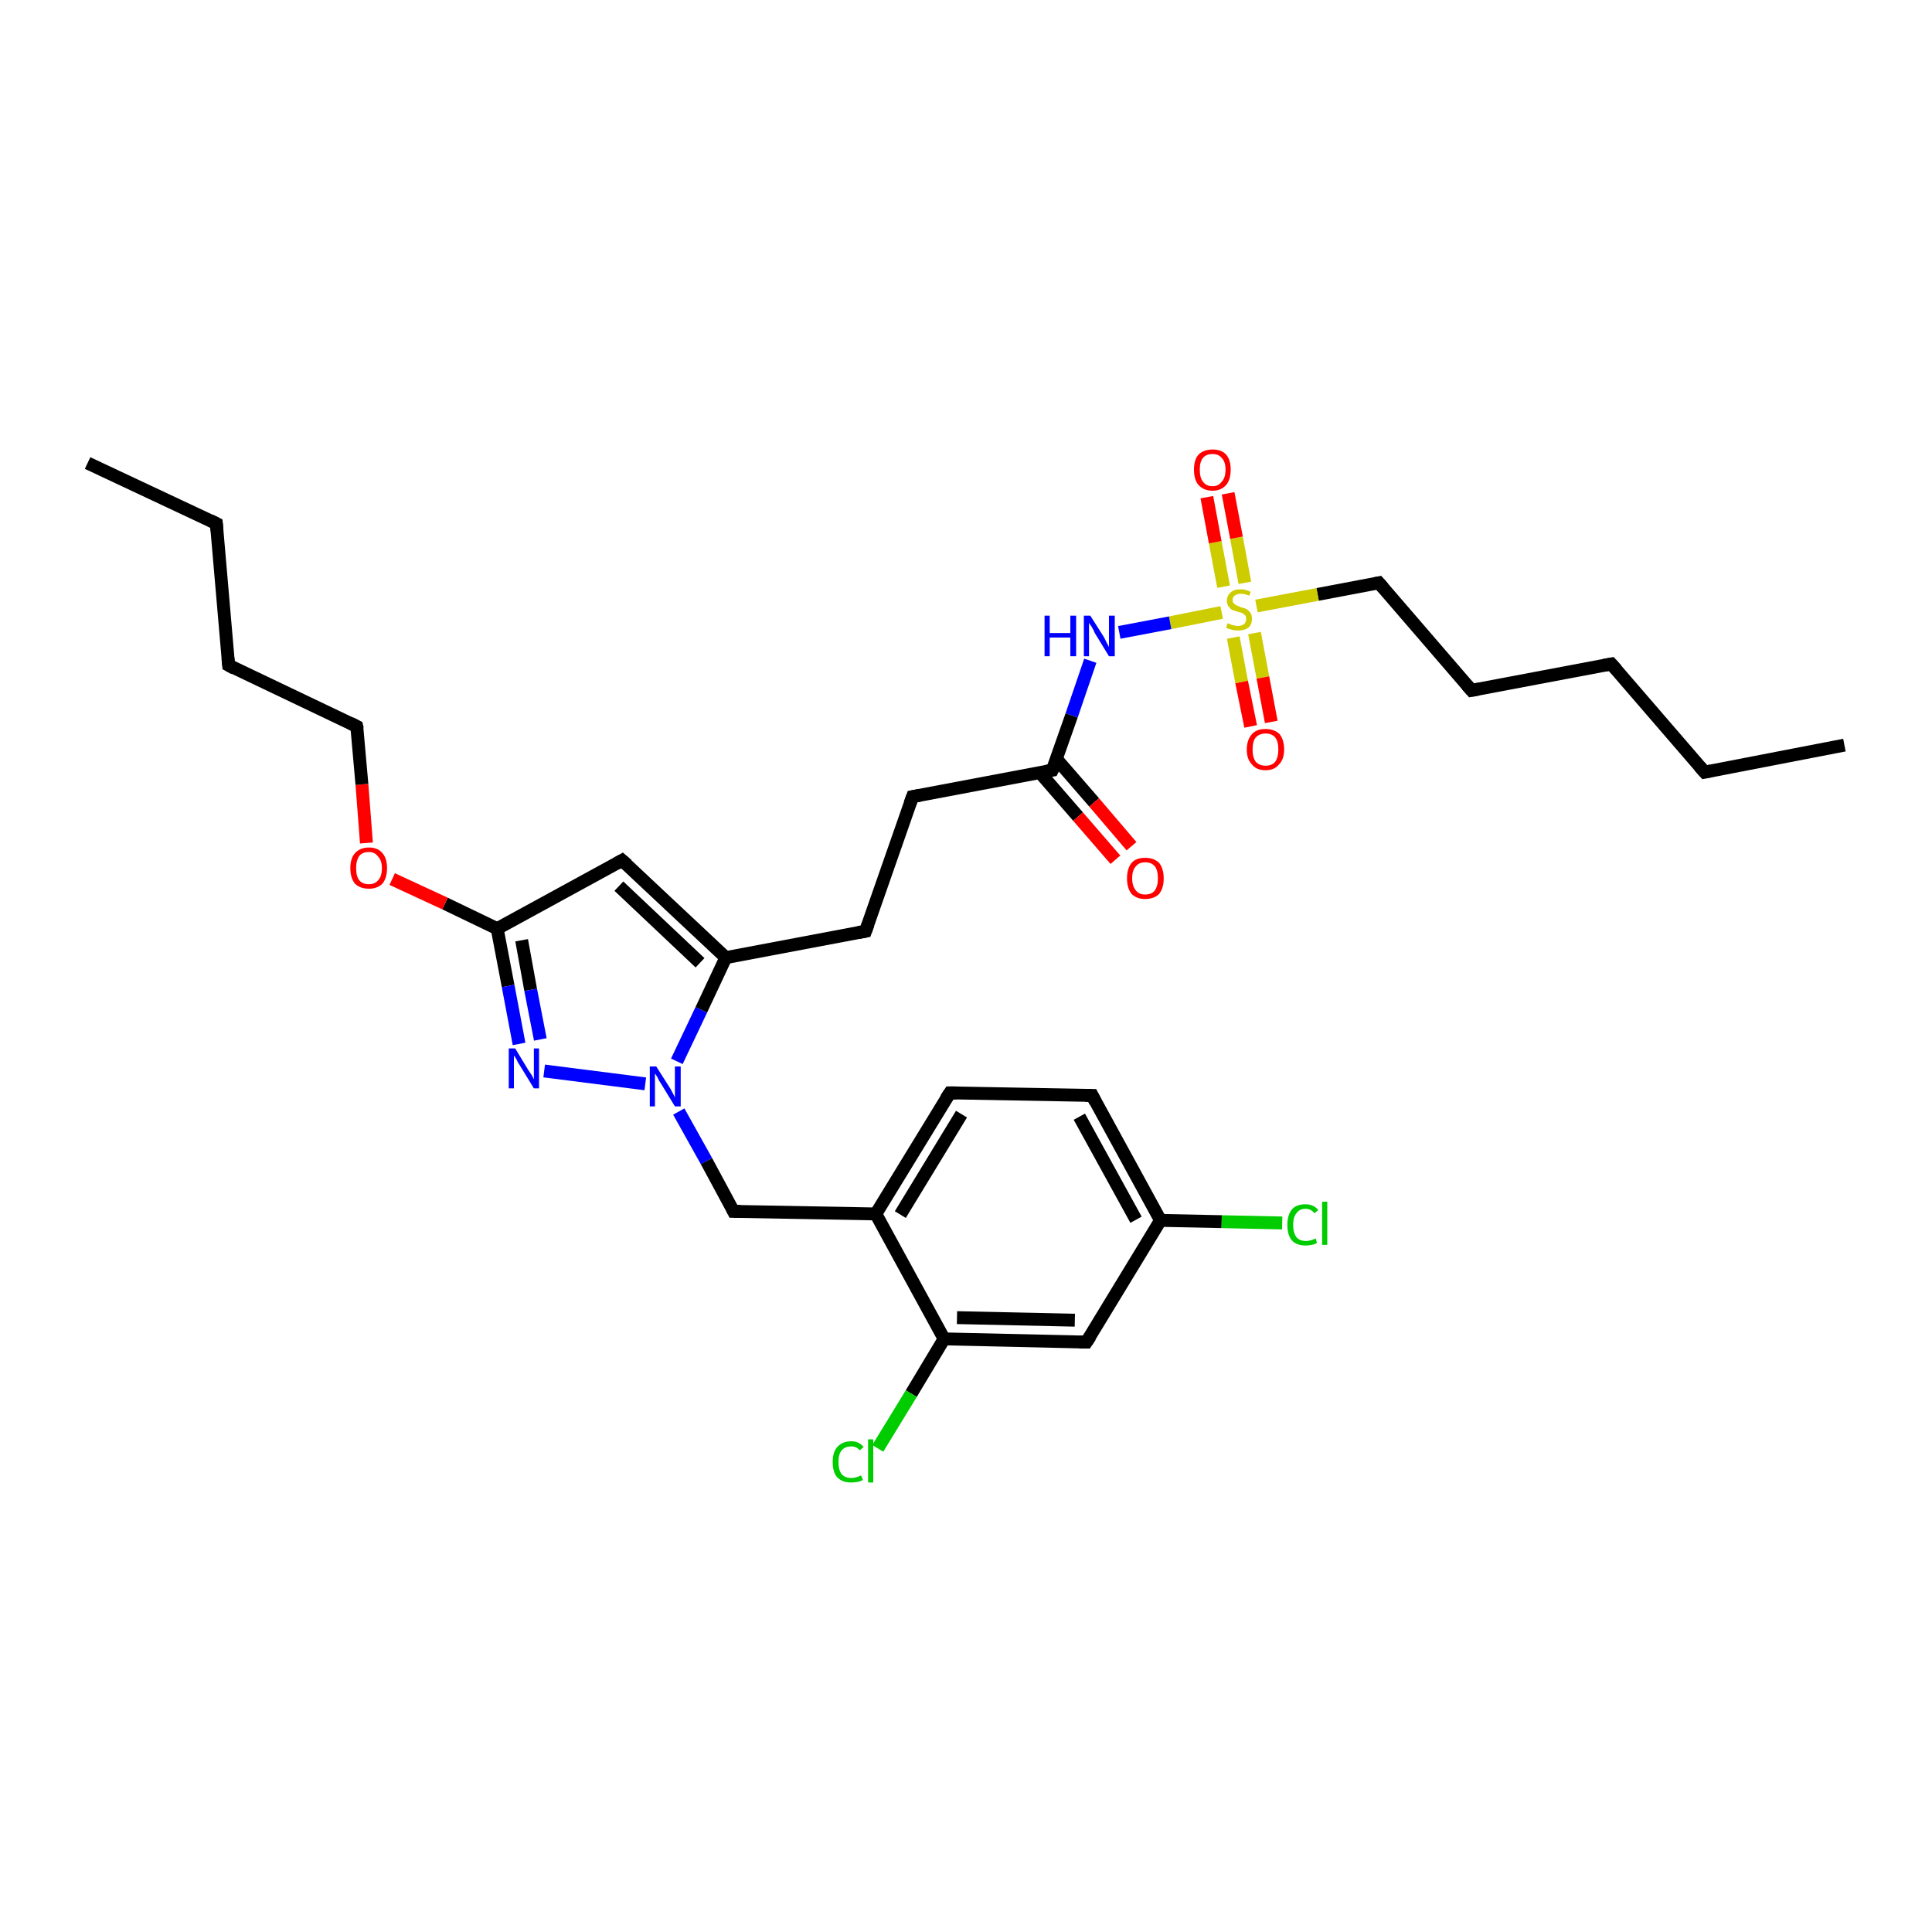 <?xml version='1.0' encoding='iso-8859-1'?>
<svg version='1.1' baseProfile='full'
              xmlns='http://www.w3.org/2000/svg'
                      xmlns:rdkit='http://www.rdkit.org/xml'
                      xmlns:xlink='http://www.w3.org/1999/xlink'
                  xml:space='preserve'
width='300px' height='300px' viewBox='0 0 300 300'>
<!-- END OF HEADER -->
<rect style='opacity:1.0;fill:#FFFFFF;stroke:none' width='300.0' height='300.0' x='0.0' y='0.0'> </rect>
<path class='bond-0 atom-0 atom-1' d='M 286.4,115.7 L 264.7,119.9' style='fill:none;fill-rule:evenodd;stroke:#000000;stroke-width:2.0px;stroke-linecap:butt;stroke-linejoin:miter;stroke-opacity:1' />
<path class='bond-1 atom-1 atom-2' d='M 264.7,119.9 L 250.2,103.1' style='fill:none;fill-rule:evenodd;stroke:#000000;stroke-width:2.0px;stroke-linecap:butt;stroke-linejoin:miter;stroke-opacity:1' />
<path class='bond-2 atom-2 atom-3' d='M 250.2,103.1 L 228.5,107.2' style='fill:none;fill-rule:evenodd;stroke:#000000;stroke-width:2.0px;stroke-linecap:butt;stroke-linejoin:miter;stroke-opacity:1' />
<path class='bond-3 atom-3 atom-4' d='M 228.5,107.2 L 214.1,90.5' style='fill:none;fill-rule:evenodd;stroke:#000000;stroke-width:2.0px;stroke-linecap:butt;stroke-linejoin:miter;stroke-opacity:1' />
<path class='bond-4 atom-4 atom-5' d='M 214.1,90.5 L 204.6,92.3' style='fill:none;fill-rule:evenodd;stroke:#000000;stroke-width:2.0px;stroke-linecap:butt;stroke-linejoin:miter;stroke-opacity:1' />
<path class='bond-4 atom-4 atom-5' d='M 204.6,92.3 L 195.1,94.1' style='fill:none;fill-rule:evenodd;stroke:#CCCC00;stroke-width:2.0px;stroke-linecap:butt;stroke-linejoin:miter;stroke-opacity:1' />
<path class='bond-5 atom-5 atom-6' d='M 191.5,99.0 L 192.8,105.9' style='fill:none;fill-rule:evenodd;stroke:#CCCC00;stroke-width:2.0px;stroke-linecap:butt;stroke-linejoin:miter;stroke-opacity:1' />
<path class='bond-5 atom-5 atom-6' d='M 192.8,105.9 L 194.2,112.8' style='fill:none;fill-rule:evenodd;stroke:#FF0000;stroke-width:2.0px;stroke-linecap:butt;stroke-linejoin:miter;stroke-opacity:1' />
<path class='bond-5 atom-5 atom-6' d='M 194.8,98.3 L 196.1,105.2' style='fill:none;fill-rule:evenodd;stroke:#CCCC00;stroke-width:2.0px;stroke-linecap:butt;stroke-linejoin:miter;stroke-opacity:1' />
<path class='bond-5 atom-5 atom-6' d='M 196.1,105.2 L 197.4,112.1' style='fill:none;fill-rule:evenodd;stroke:#FF0000;stroke-width:2.0px;stroke-linecap:butt;stroke-linejoin:miter;stroke-opacity:1' />
<path class='bond-6 atom-5 atom-7' d='M 193.3,90.5 L 192.0,83.5' style='fill:none;fill-rule:evenodd;stroke:#CCCC00;stroke-width:2.0px;stroke-linecap:butt;stroke-linejoin:miter;stroke-opacity:1' />
<path class='bond-6 atom-5 atom-7' d='M 192.0,83.5 L 190.7,76.6' style='fill:none;fill-rule:evenodd;stroke:#FF0000;stroke-width:2.0px;stroke-linecap:butt;stroke-linejoin:miter;stroke-opacity:1' />
<path class='bond-6 atom-5 atom-7' d='M 190.0,91.1 L 188.7,84.2' style='fill:none;fill-rule:evenodd;stroke:#CCCC00;stroke-width:2.0px;stroke-linecap:butt;stroke-linejoin:miter;stroke-opacity:1' />
<path class='bond-6 atom-5 atom-7' d='M 188.7,84.2 L 187.4,77.2' style='fill:none;fill-rule:evenodd;stroke:#FF0000;stroke-width:2.0px;stroke-linecap:butt;stroke-linejoin:miter;stroke-opacity:1' />
<path class='bond-7 atom-5 atom-8' d='M 189.7,95.1 L 181.7,96.7' style='fill:none;fill-rule:evenodd;stroke:#CCCC00;stroke-width:2.0px;stroke-linecap:butt;stroke-linejoin:miter;stroke-opacity:1' />
<path class='bond-7 atom-5 atom-8' d='M 181.7,96.7 L 173.8,98.2' style='fill:none;fill-rule:evenodd;stroke:#0000FF;stroke-width:2.0px;stroke-linecap:butt;stroke-linejoin:miter;stroke-opacity:1' />
<path class='bond-8 atom-8 atom-9' d='M 169.3,102.6 L 166.4,111.1' style='fill:none;fill-rule:evenodd;stroke:#0000FF;stroke-width:2.0px;stroke-linecap:butt;stroke-linejoin:miter;stroke-opacity:1' />
<path class='bond-8 atom-8 atom-9' d='M 166.4,111.1 L 163.4,119.6' style='fill:none;fill-rule:evenodd;stroke:#000000;stroke-width:2.0px;stroke-linecap:butt;stroke-linejoin:miter;stroke-opacity:1' />
<path class='bond-9 atom-9 atom-10' d='M 161.5,120.0 L 167.4,126.8' style='fill:none;fill-rule:evenodd;stroke:#000000;stroke-width:2.0px;stroke-linecap:butt;stroke-linejoin:miter;stroke-opacity:1' />
<path class='bond-9 atom-9 atom-10' d='M 167.4,126.8 L 173.2,133.5' style='fill:none;fill-rule:evenodd;stroke:#FF0000;stroke-width:2.0px;stroke-linecap:butt;stroke-linejoin:miter;stroke-opacity:1' />
<path class='bond-9 atom-9 atom-10' d='M 164.0,117.8 L 169.9,124.6' style='fill:none;fill-rule:evenodd;stroke:#000000;stroke-width:2.0px;stroke-linecap:butt;stroke-linejoin:miter;stroke-opacity:1' />
<path class='bond-9 atom-9 atom-10' d='M 169.9,124.6 L 175.7,131.4' style='fill:none;fill-rule:evenodd;stroke:#FF0000;stroke-width:2.0px;stroke-linecap:butt;stroke-linejoin:miter;stroke-opacity:1' />
<path class='bond-10 atom-9 atom-11' d='M 163.4,119.6 L 141.7,123.7' style='fill:none;fill-rule:evenodd;stroke:#000000;stroke-width:2.0px;stroke-linecap:butt;stroke-linejoin:miter;stroke-opacity:1' />
<path class='bond-11 atom-11 atom-12' d='M 141.7,123.7 L 134.4,144.6' style='fill:none;fill-rule:evenodd;stroke:#000000;stroke-width:2.0px;stroke-linecap:butt;stroke-linejoin:miter;stroke-opacity:1' />
<path class='bond-12 atom-12 atom-13' d='M 134.4,144.6 L 112.7,148.7' style='fill:none;fill-rule:evenodd;stroke:#000000;stroke-width:2.0px;stroke-linecap:butt;stroke-linejoin:miter;stroke-opacity:1' />
<path class='bond-13 atom-13 atom-14' d='M 112.7,148.7 L 96.6,133.6' style='fill:none;fill-rule:evenodd;stroke:#000000;stroke-width:2.0px;stroke-linecap:butt;stroke-linejoin:miter;stroke-opacity:1' />
<path class='bond-13 atom-13 atom-14' d='M 108.7,149.5 L 96.1,137.6' style='fill:none;fill-rule:evenodd;stroke:#000000;stroke-width:2.0px;stroke-linecap:butt;stroke-linejoin:miter;stroke-opacity:1' />
<path class='bond-14 atom-14 atom-15' d='M 96.6,133.6 L 77.2,144.2' style='fill:none;fill-rule:evenodd;stroke:#000000;stroke-width:2.0px;stroke-linecap:butt;stroke-linejoin:miter;stroke-opacity:1' />
<path class='bond-15 atom-15 atom-16' d='M 77.2,144.2 L 69.1,140.3' style='fill:none;fill-rule:evenodd;stroke:#000000;stroke-width:2.0px;stroke-linecap:butt;stroke-linejoin:miter;stroke-opacity:1' />
<path class='bond-15 atom-15 atom-16' d='M 69.1,140.3 L 60.9,136.5' style='fill:none;fill-rule:evenodd;stroke:#FF0000;stroke-width:2.0px;stroke-linecap:butt;stroke-linejoin:miter;stroke-opacity:1' />
<path class='bond-16 atom-16 atom-17' d='M 56.9,130.9 L 56.2,121.8' style='fill:none;fill-rule:evenodd;stroke:#FF0000;stroke-width:2.0px;stroke-linecap:butt;stroke-linejoin:miter;stroke-opacity:1' />
<path class='bond-16 atom-16 atom-17' d='M 56.2,121.8 L 55.4,112.8' style='fill:none;fill-rule:evenodd;stroke:#000000;stroke-width:2.0px;stroke-linecap:butt;stroke-linejoin:miter;stroke-opacity:1' />
<path class='bond-17 atom-17 atom-18' d='M 55.4,112.8 L 35.5,103.3' style='fill:none;fill-rule:evenodd;stroke:#000000;stroke-width:2.0px;stroke-linecap:butt;stroke-linejoin:miter;stroke-opacity:1' />
<path class='bond-18 atom-18 atom-19' d='M 35.5,103.3 L 33.6,81.3' style='fill:none;fill-rule:evenodd;stroke:#000000;stroke-width:2.0px;stroke-linecap:butt;stroke-linejoin:miter;stroke-opacity:1' />
<path class='bond-19 atom-19 atom-20' d='M 33.6,81.3 L 13.6,71.9' style='fill:none;fill-rule:evenodd;stroke:#000000;stroke-width:2.0px;stroke-linecap:butt;stroke-linejoin:miter;stroke-opacity:1' />
<path class='bond-20 atom-15 atom-21' d='M 77.2,144.2 L 78.9,153.1' style='fill:none;fill-rule:evenodd;stroke:#000000;stroke-width:2.0px;stroke-linecap:butt;stroke-linejoin:miter;stroke-opacity:1' />
<path class='bond-20 atom-15 atom-21' d='M 78.9,153.1 L 80.6,162.1' style='fill:none;fill-rule:evenodd;stroke:#0000FF;stroke-width:2.0px;stroke-linecap:butt;stroke-linejoin:miter;stroke-opacity:1' />
<path class='bond-20 atom-15 atom-21' d='M 81.0,146.0 L 82.4,153.7' style='fill:none;fill-rule:evenodd;stroke:#000000;stroke-width:2.0px;stroke-linecap:butt;stroke-linejoin:miter;stroke-opacity:1' />
<path class='bond-20 atom-15 atom-21' d='M 82.4,153.7 L 83.9,161.4' style='fill:none;fill-rule:evenodd;stroke:#0000FF;stroke-width:2.0px;stroke-linecap:butt;stroke-linejoin:miter;stroke-opacity:1' />
<path class='bond-21 atom-21 atom-22' d='M 84.5,166.3 L 100.2,168.3' style='fill:none;fill-rule:evenodd;stroke:#0000FF;stroke-width:2.0px;stroke-linecap:butt;stroke-linejoin:miter;stroke-opacity:1' />
<path class='bond-22 atom-22 atom-23' d='M 105.4,172.6 L 109.7,180.3' style='fill:none;fill-rule:evenodd;stroke:#0000FF;stroke-width:2.0px;stroke-linecap:butt;stroke-linejoin:miter;stroke-opacity:1' />
<path class='bond-22 atom-22 atom-23' d='M 109.7,180.3 L 113.9,188.1' style='fill:none;fill-rule:evenodd;stroke:#000000;stroke-width:2.0px;stroke-linecap:butt;stroke-linejoin:miter;stroke-opacity:1' />
<path class='bond-23 atom-23 atom-24' d='M 113.9,188.1 L 136.0,188.5' style='fill:none;fill-rule:evenodd;stroke:#000000;stroke-width:2.0px;stroke-linecap:butt;stroke-linejoin:miter;stroke-opacity:1' />
<path class='bond-24 atom-24 atom-25' d='M 136.0,188.5 L 147.5,169.7' style='fill:none;fill-rule:evenodd;stroke:#000000;stroke-width:2.0px;stroke-linecap:butt;stroke-linejoin:miter;stroke-opacity:1' />
<path class='bond-24 atom-24 atom-25' d='M 139.8,188.6 L 149.3,173.0' style='fill:none;fill-rule:evenodd;stroke:#000000;stroke-width:2.0px;stroke-linecap:butt;stroke-linejoin:miter;stroke-opacity:1' />
<path class='bond-25 atom-25 atom-26' d='M 147.5,169.7 L 169.6,170.1' style='fill:none;fill-rule:evenodd;stroke:#000000;stroke-width:2.0px;stroke-linecap:butt;stroke-linejoin:miter;stroke-opacity:1' />
<path class='bond-26 atom-26 atom-27' d='M 169.6,170.1 L 180.2,189.5' style='fill:none;fill-rule:evenodd;stroke:#000000;stroke-width:2.0px;stroke-linecap:butt;stroke-linejoin:miter;stroke-opacity:1' />
<path class='bond-26 atom-26 atom-27' d='M 167.6,173.4 L 176.4,189.4' style='fill:none;fill-rule:evenodd;stroke:#000000;stroke-width:2.0px;stroke-linecap:butt;stroke-linejoin:miter;stroke-opacity:1' />
<path class='bond-27 atom-27 atom-28' d='M 180.2,189.5 L 189.7,189.7' style='fill:none;fill-rule:evenodd;stroke:#000000;stroke-width:2.0px;stroke-linecap:butt;stroke-linejoin:miter;stroke-opacity:1' />
<path class='bond-27 atom-27 atom-28' d='M 189.7,189.7 L 199.1,189.9' style='fill:none;fill-rule:evenodd;stroke:#00CC00;stroke-width:2.0px;stroke-linecap:butt;stroke-linejoin:miter;stroke-opacity:1' />
<path class='bond-28 atom-27 atom-29' d='M 180.2,189.5 L 168.7,208.4' style='fill:none;fill-rule:evenodd;stroke:#000000;stroke-width:2.0px;stroke-linecap:butt;stroke-linejoin:miter;stroke-opacity:1' />
<path class='bond-29 atom-29 atom-30' d='M 168.7,208.4 L 146.6,207.9' style='fill:none;fill-rule:evenodd;stroke:#000000;stroke-width:2.0px;stroke-linecap:butt;stroke-linejoin:miter;stroke-opacity:1' />
<path class='bond-29 atom-29 atom-30' d='M 166.9,205.0 L 148.6,204.6' style='fill:none;fill-rule:evenodd;stroke:#000000;stroke-width:2.0px;stroke-linecap:butt;stroke-linejoin:miter;stroke-opacity:1' />
<path class='bond-30 atom-30 atom-31' d='M 146.6,207.9 L 141.5,216.4' style='fill:none;fill-rule:evenodd;stroke:#000000;stroke-width:2.0px;stroke-linecap:butt;stroke-linejoin:miter;stroke-opacity:1' />
<path class='bond-30 atom-30 atom-31' d='M 141.5,216.4 L 136.3,224.9' style='fill:none;fill-rule:evenodd;stroke:#00CC00;stroke-width:2.0px;stroke-linecap:butt;stroke-linejoin:miter;stroke-opacity:1' />
<path class='bond-31 atom-22 atom-13' d='M 105.1,164.8 L 108.9,156.8' style='fill:none;fill-rule:evenodd;stroke:#0000FF;stroke-width:2.0px;stroke-linecap:butt;stroke-linejoin:miter;stroke-opacity:1' />
<path class='bond-31 atom-22 atom-13' d='M 108.9,156.8 L 112.7,148.7' style='fill:none;fill-rule:evenodd;stroke:#000000;stroke-width:2.0px;stroke-linecap:butt;stroke-linejoin:miter;stroke-opacity:1' />
<path class='bond-32 atom-30 atom-24' d='M 146.6,207.9 L 136.0,188.5' style='fill:none;fill-rule:evenodd;stroke:#000000;stroke-width:2.0px;stroke-linecap:butt;stroke-linejoin:miter;stroke-opacity:1' />
<path d='M 265.7,119.7 L 264.7,119.9 L 263.9,119.0' style='fill:none;stroke:#000000;stroke-width:2.0px;stroke-linecap:butt;stroke-linejoin:miter;stroke-opacity:1;' />
<path d='M 251.0,104.0 L 250.2,103.1 L 249.1,103.3' style='fill:none;stroke:#000000;stroke-width:2.0px;stroke-linecap:butt;stroke-linejoin:miter;stroke-opacity:1;' />
<path d='M 229.6,107.0 L 228.5,107.2 L 227.8,106.4' style='fill:none;stroke:#000000;stroke-width:2.0px;stroke-linecap:butt;stroke-linejoin:miter;stroke-opacity:1;' />
<path d='M 214.8,91.3 L 214.1,90.5 L 213.6,90.6' style='fill:none;stroke:#000000;stroke-width:2.0px;stroke-linecap:butt;stroke-linejoin:miter;stroke-opacity:1;' />
<path d='M 163.6,119.2 L 163.4,119.6 L 162.3,119.8' style='fill:none;stroke:#000000;stroke-width:2.0px;stroke-linecap:butt;stroke-linejoin:miter;stroke-opacity:1;' />
<path d='M 142.8,123.5 L 141.7,123.7 L 141.3,124.8' style='fill:none;stroke:#000000;stroke-width:2.0px;stroke-linecap:butt;stroke-linejoin:miter;stroke-opacity:1;' />
<path d='M 134.8,143.5 L 134.4,144.6 L 133.3,144.8' style='fill:none;stroke:#000000;stroke-width:2.0px;stroke-linecap:butt;stroke-linejoin:miter;stroke-opacity:1;' />
<path d='M 97.4,134.3 L 96.6,133.6 L 95.7,134.1' style='fill:none;stroke:#000000;stroke-width:2.0px;stroke-linecap:butt;stroke-linejoin:miter;stroke-opacity:1;' />
<path d='M 55.5,113.2 L 55.4,112.8 L 54.4,112.3' style='fill:none;stroke:#000000;stroke-width:2.0px;stroke-linecap:butt;stroke-linejoin:miter;stroke-opacity:1;' />
<path d='M 36.4,103.8 L 35.5,103.3 L 35.4,102.2' style='fill:none;stroke:#000000;stroke-width:2.0px;stroke-linecap:butt;stroke-linejoin:miter;stroke-opacity:1;' />
<path d='M 33.7,82.4 L 33.6,81.3 L 32.6,80.8' style='fill:none;stroke:#000000;stroke-width:2.0px;stroke-linecap:butt;stroke-linejoin:miter;stroke-opacity:1;' />
<path d='M 113.7,187.7 L 113.9,188.1 L 115.0,188.1' style='fill:none;stroke:#000000;stroke-width:2.0px;stroke-linecap:butt;stroke-linejoin:miter;stroke-opacity:1;' />
<path d='M 146.9,170.6 L 147.5,169.7 L 148.6,169.7' style='fill:none;stroke:#000000;stroke-width:2.0px;stroke-linecap:butt;stroke-linejoin:miter;stroke-opacity:1;' />
<path d='M 168.5,170.1 L 169.6,170.1 L 170.1,171.1' style='fill:none;stroke:#000000;stroke-width:2.0px;stroke-linecap:butt;stroke-linejoin:miter;stroke-opacity:1;' />
<path d='M 169.3,207.5 L 168.7,208.4 L 167.6,208.4' style='fill:none;stroke:#000000;stroke-width:2.0px;stroke-linecap:butt;stroke-linejoin:miter;stroke-opacity:1;' />
<path class='atom-5' d='M 190.6 96.8
Q 190.7 96.8, 191.0 96.9
Q 191.3 97.1, 191.6 97.1
Q 191.9 97.2, 192.2 97.2
Q 192.8 97.2, 193.2 96.9
Q 193.5 96.6, 193.5 96.1
Q 193.5 95.8, 193.4 95.6
Q 193.2 95.4, 192.9 95.2
Q 192.7 95.1, 192.2 95.0
Q 191.7 94.8, 191.3 94.7
Q 191.0 94.5, 190.8 94.2
Q 190.5 93.8, 190.5 93.3
Q 190.5 92.5, 191.1 92.0
Q 191.6 91.5, 192.7 91.5
Q 193.4 91.5, 194.2 91.9
L 194.0 92.5
Q 193.2 92.2, 192.7 92.2
Q 192.1 92.2, 191.7 92.5
Q 191.4 92.7, 191.4 93.2
Q 191.4 93.5, 191.6 93.7
Q 191.8 93.9, 192.0 94.0
Q 192.3 94.1, 192.7 94.3
Q 193.2 94.4, 193.6 94.6
Q 193.9 94.8, 194.2 95.2
Q 194.4 95.5, 194.4 96.1
Q 194.4 97.0, 193.8 97.5
Q 193.2 97.9, 192.3 97.9
Q 191.7 97.9, 191.3 97.8
Q 190.9 97.7, 190.4 97.5
L 190.6 96.8
' fill='#CCCC00'/>
<path class='atom-6' d='M 193.6 116.4
Q 193.6 114.9, 194.4 114.0
Q 195.1 113.2, 196.5 113.2
Q 197.9 113.2, 198.7 114.0
Q 199.4 114.9, 199.4 116.4
Q 199.4 117.9, 198.6 118.7
Q 197.9 119.6, 196.5 119.6
Q 195.1 119.6, 194.4 118.7
Q 193.6 117.9, 193.6 116.4
M 196.5 118.9
Q 197.5 118.9, 198.0 118.3
Q 198.5 117.6, 198.5 116.4
Q 198.5 115.1, 198.0 114.5
Q 197.5 113.9, 196.5 113.9
Q 195.6 113.9, 195.0 114.5
Q 194.5 115.1, 194.5 116.4
Q 194.5 117.6, 195.0 118.3
Q 195.6 118.9, 196.5 118.9
' fill='#FF0000'/>
<path class='atom-7' d='M 185.4 72.9
Q 185.4 71.4, 186.1 70.6
Q 186.9 69.8, 188.3 69.8
Q 189.7 69.8, 190.4 70.6
Q 191.1 71.4, 191.1 72.9
Q 191.1 74.5, 190.4 75.3
Q 189.6 76.2, 188.3 76.2
Q 186.9 76.2, 186.1 75.3
Q 185.4 74.5, 185.4 72.9
M 188.3 75.5
Q 189.2 75.5, 189.7 74.8
Q 190.3 74.2, 190.3 72.9
Q 190.3 71.7, 189.7 71.1
Q 189.2 70.5, 188.3 70.5
Q 187.3 70.5, 186.8 71.1
Q 186.3 71.7, 186.3 72.9
Q 186.3 74.2, 186.8 74.8
Q 187.3 75.5, 188.3 75.5
' fill='#FF0000'/>
<path class='atom-8' d='M 162.2 95.6
L 163.0 95.6
L 163.0 98.3
L 166.2 98.3
L 166.2 95.6
L 167.1 95.6
L 167.1 101.9
L 166.2 101.9
L 166.2 99.0
L 163.0 99.0
L 163.0 101.9
L 162.2 101.9
L 162.2 95.6
' fill='#0000FF'/>
<path class='atom-8' d='M 169.3 95.6
L 171.4 98.9
Q 171.6 99.3, 171.9 99.9
Q 172.2 100.4, 172.2 100.5
L 172.2 95.6
L 173.1 95.6
L 173.1 101.9
L 172.2 101.9
L 170.0 98.3
Q 169.8 97.8, 169.5 97.3
Q 169.2 96.9, 169.1 96.7
L 169.1 101.9
L 168.3 101.9
L 168.3 95.6
L 169.3 95.6
' fill='#0000FF'/>
<path class='atom-10' d='M 175.0 136.4
Q 175.0 134.9, 175.7 134.0
Q 176.4 133.2, 177.8 133.2
Q 179.2 133.2, 180.0 134.0
Q 180.7 134.9, 180.7 136.4
Q 180.7 137.9, 180.0 138.8
Q 179.2 139.6, 177.8 139.6
Q 176.5 139.6, 175.7 138.8
Q 175.0 137.9, 175.0 136.4
M 177.8 138.9
Q 178.8 138.9, 179.3 138.3
Q 179.8 137.6, 179.8 136.4
Q 179.8 135.1, 179.3 134.5
Q 178.8 133.9, 177.8 133.9
Q 176.9 133.9, 176.4 134.5
Q 175.8 135.1, 175.8 136.4
Q 175.8 137.6, 176.4 138.3
Q 176.9 138.9, 177.8 138.9
' fill='#FF0000'/>
<path class='atom-16' d='M 54.4 134.8
Q 54.4 133.3, 55.1 132.5
Q 55.9 131.6, 57.3 131.6
Q 58.7 131.6, 59.4 132.5
Q 60.1 133.3, 60.1 134.8
Q 60.1 136.3, 59.4 137.2
Q 58.6 138.0, 57.3 138.0
Q 55.9 138.0, 55.1 137.2
Q 54.4 136.3, 54.4 134.8
M 57.3 137.3
Q 58.2 137.3, 58.7 136.7
Q 59.3 136.1, 59.3 134.8
Q 59.3 133.6, 58.7 133.0
Q 58.2 132.3, 57.3 132.3
Q 56.3 132.3, 55.8 132.9
Q 55.3 133.6, 55.3 134.8
Q 55.3 136.1, 55.8 136.7
Q 56.3 137.3, 57.3 137.3
' fill='#FF0000'/>
<path class='atom-21' d='M 80.0 162.8
L 82.0 166.1
Q 82.2 166.4, 82.6 167.0
Q 82.9 167.6, 82.9 167.6
L 82.9 162.8
L 83.7 162.8
L 83.7 169.0
L 82.9 169.0
L 80.7 165.4
Q 80.4 165.0, 80.2 164.5
Q 79.9 164.0, 79.8 163.9
L 79.8 169.0
L 79.0 169.0
L 79.0 162.8
L 80.0 162.8
' fill='#0000FF'/>
<path class='atom-22' d='M 101.9 165.6
L 104.0 168.9
Q 104.2 169.2, 104.5 169.8
Q 104.8 170.4, 104.8 170.4
L 104.8 165.6
L 105.7 165.6
L 105.7 171.8
L 104.8 171.8
L 102.6 168.2
Q 102.3 167.8, 102.1 167.3
Q 101.8 166.8, 101.7 166.7
L 101.7 171.8
L 100.9 171.8
L 100.9 165.6
L 101.9 165.6
' fill='#0000FF'/>
<path class='atom-28' d='M 199.9 190.2
Q 199.9 188.7, 200.6 187.8
Q 201.3 187.0, 202.7 187.0
Q 204.0 187.0, 204.7 187.9
L 204.1 188.4
Q 203.6 187.7, 202.7 187.7
Q 201.8 187.7, 201.3 188.4
Q 200.8 189.0, 200.8 190.2
Q 200.8 191.4, 201.3 192.1
Q 201.8 192.7, 202.8 192.7
Q 203.5 192.7, 204.3 192.3
L 204.5 193.0
Q 204.2 193.2, 203.7 193.3
Q 203.2 193.4, 202.7 193.4
Q 201.3 193.4, 200.6 192.6
Q 199.9 191.8, 199.9 190.2
' fill='#00CC00'/>
<path class='atom-28' d='M 205.3 186.6
L 206.1 186.6
L 206.1 193.3
L 205.3 193.3
L 205.3 186.6
' fill='#00CC00'/>
<path class='atom-31' d='M 129.3 227.0
Q 129.3 225.5, 130.0 224.7
Q 130.8 223.8, 132.2 223.8
Q 133.4 223.8, 134.1 224.7
L 133.5 225.2
Q 133.0 224.6, 132.2 224.6
Q 131.2 224.6, 130.7 225.2
Q 130.2 225.8, 130.2 227.0
Q 130.2 228.3, 130.7 228.9
Q 131.2 229.5, 132.2 229.5
Q 132.9 229.5, 133.7 229.1
L 134.0 229.8
Q 133.7 230.0, 133.2 230.1
Q 132.7 230.2, 132.1 230.2
Q 130.8 230.2, 130.0 229.4
Q 129.3 228.6, 129.3 227.0
' fill='#00CC00'/>
<path class='atom-31' d='M 134.8 223.5
L 135.6 223.5
L 135.6 230.2
L 134.8 230.2
L 134.8 223.5
' fill='#00CC00'/>
</svg>
